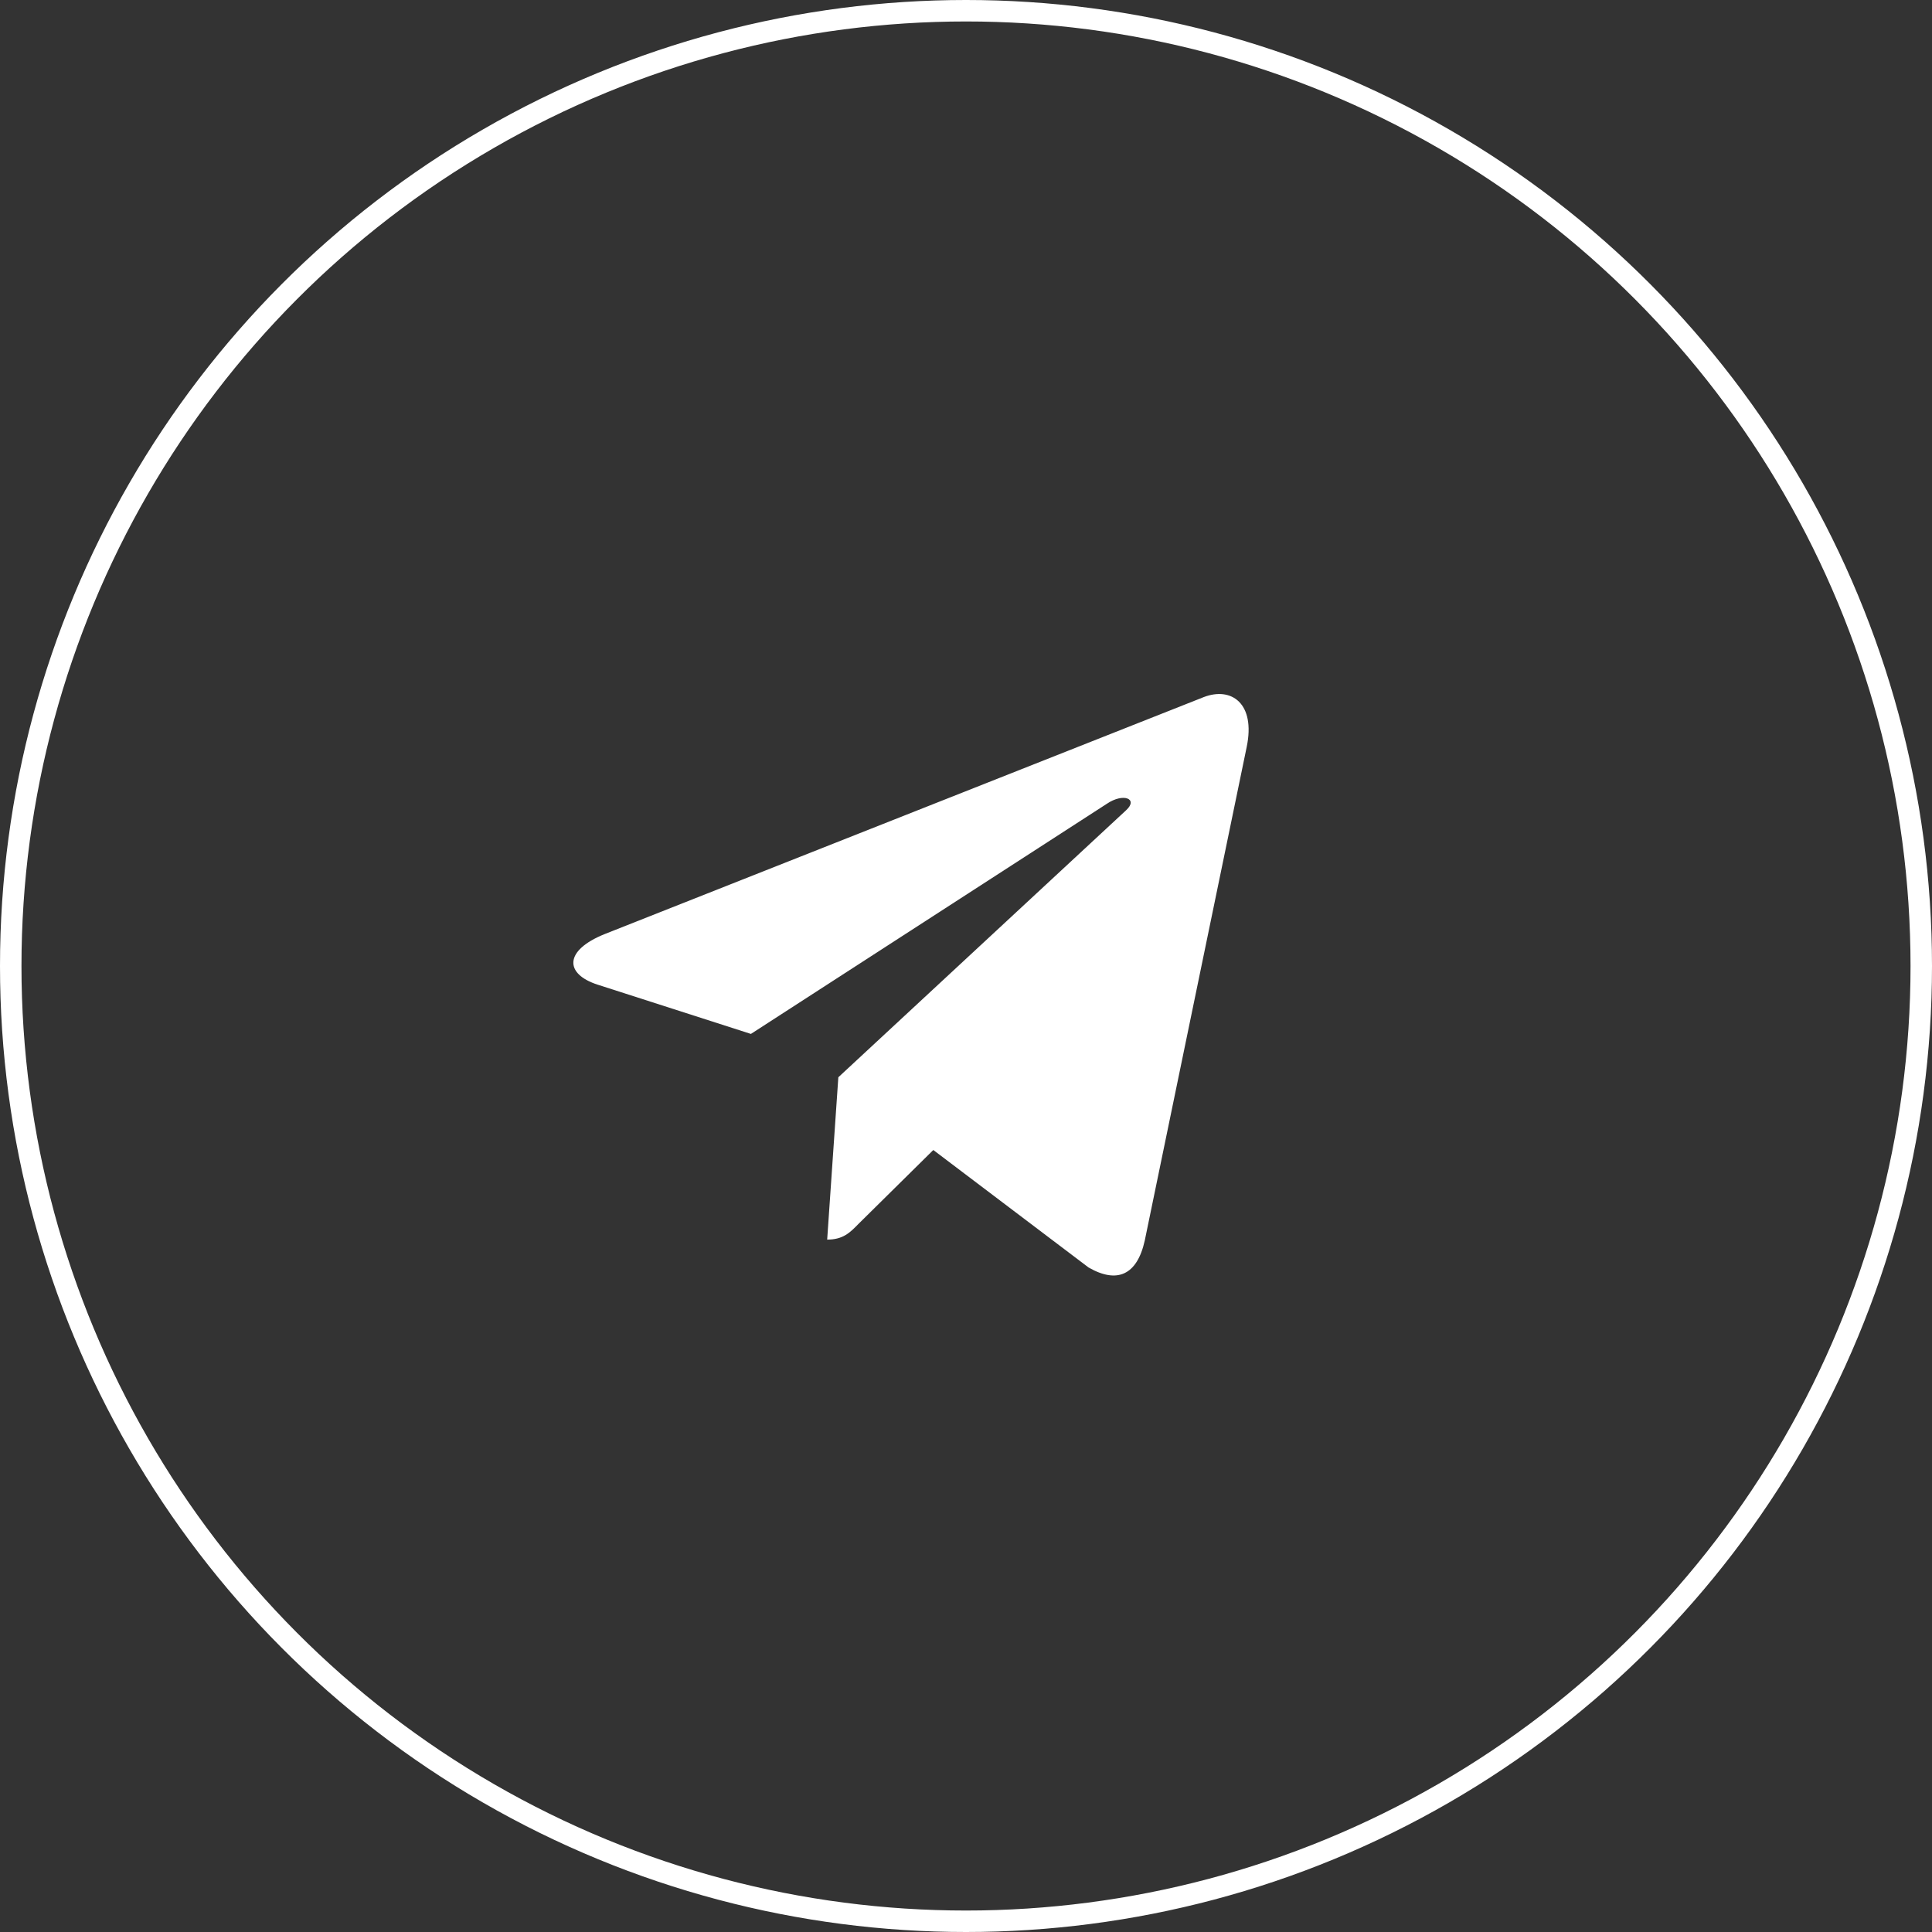 <?xml version="1.0" encoding="UTF-8"?> <svg xmlns="http://www.w3.org/2000/svg" width="90" height="90" viewBox="0 0 90 90" fill="none"><rect x="0" y="0" width="90" height="90" fill="#333333" stroke="none"/> <circle cx="45" cy="45" r="44.5" stroke="white"></circle> <path d="M58.076 34.796L53.329 57.782C52.971 59.405 52.037 59.808 50.709 59.044L43.477 53.572L39.987 57.018C39.6 57.415 39.277 57.746 38.533 57.746L39.053 50.183L52.458 37.745C53.041 37.212 52.332 36.916 51.552 37.449L34.98 48.164L27.845 45.871C26.294 45.373 26.265 44.278 28.168 43.513L56.074 32.474C57.366 31.977 58.497 32.77 58.076 34.796Z" fill="white"></path> </svg> 